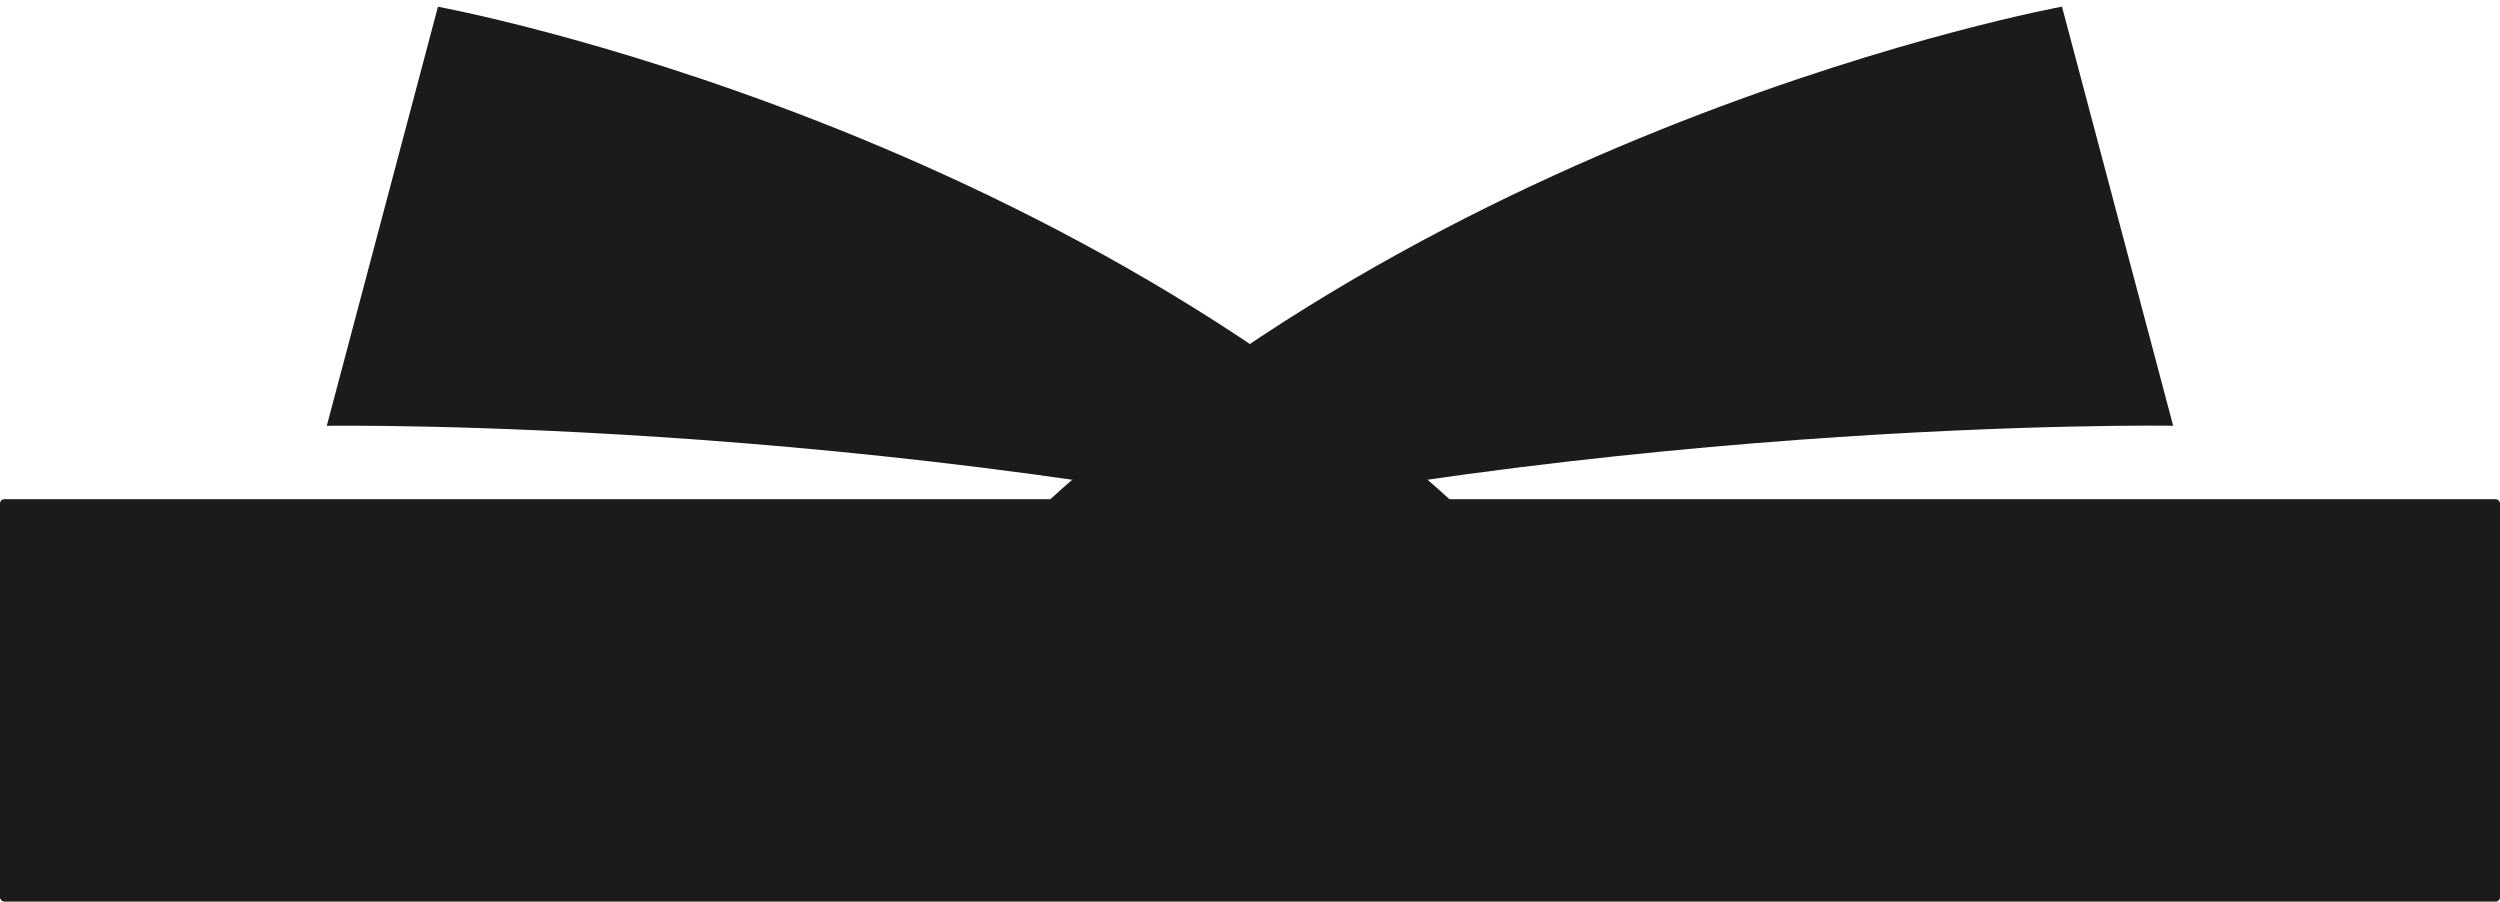 <svg xmlns="http://www.w3.org/2000/svg" width="1171.411" height="422.454" viewBox="0 0 1171.411 422.454"><g transform="translate(-3604.294 17.333)"><rect width="1171.411" height="188.54" rx="2" transform="translate(3604.294 216.581)" fill="#1a1b1c"/><g transform="translate(3755.785 -17.333)"><g transform="translate(0 0)"><path d="M0,217.6C217.6,29.013,528.057,0,528.057,0l34.816,200.2S281.439,171.182,0,217.6" transform="matrix(0.996, -0.087, 0.087, 0.996, 288.734, 49.058)" fill="#1a1b1c"/><path d="M0,0C217.6,188.592,528.056,217.606,528.056,217.606l34.816-200.2S281.439,46.422,0,0" transform="matrix(-0.996, -0.087, 0.087, -0.996, 560.73, 265.836)" fill="#1a1b1c"/></g><rect width="125.466" height="82.127" transform="translate(371.482 171.161)" fill="#1a1b1c"/></g></g></svg>